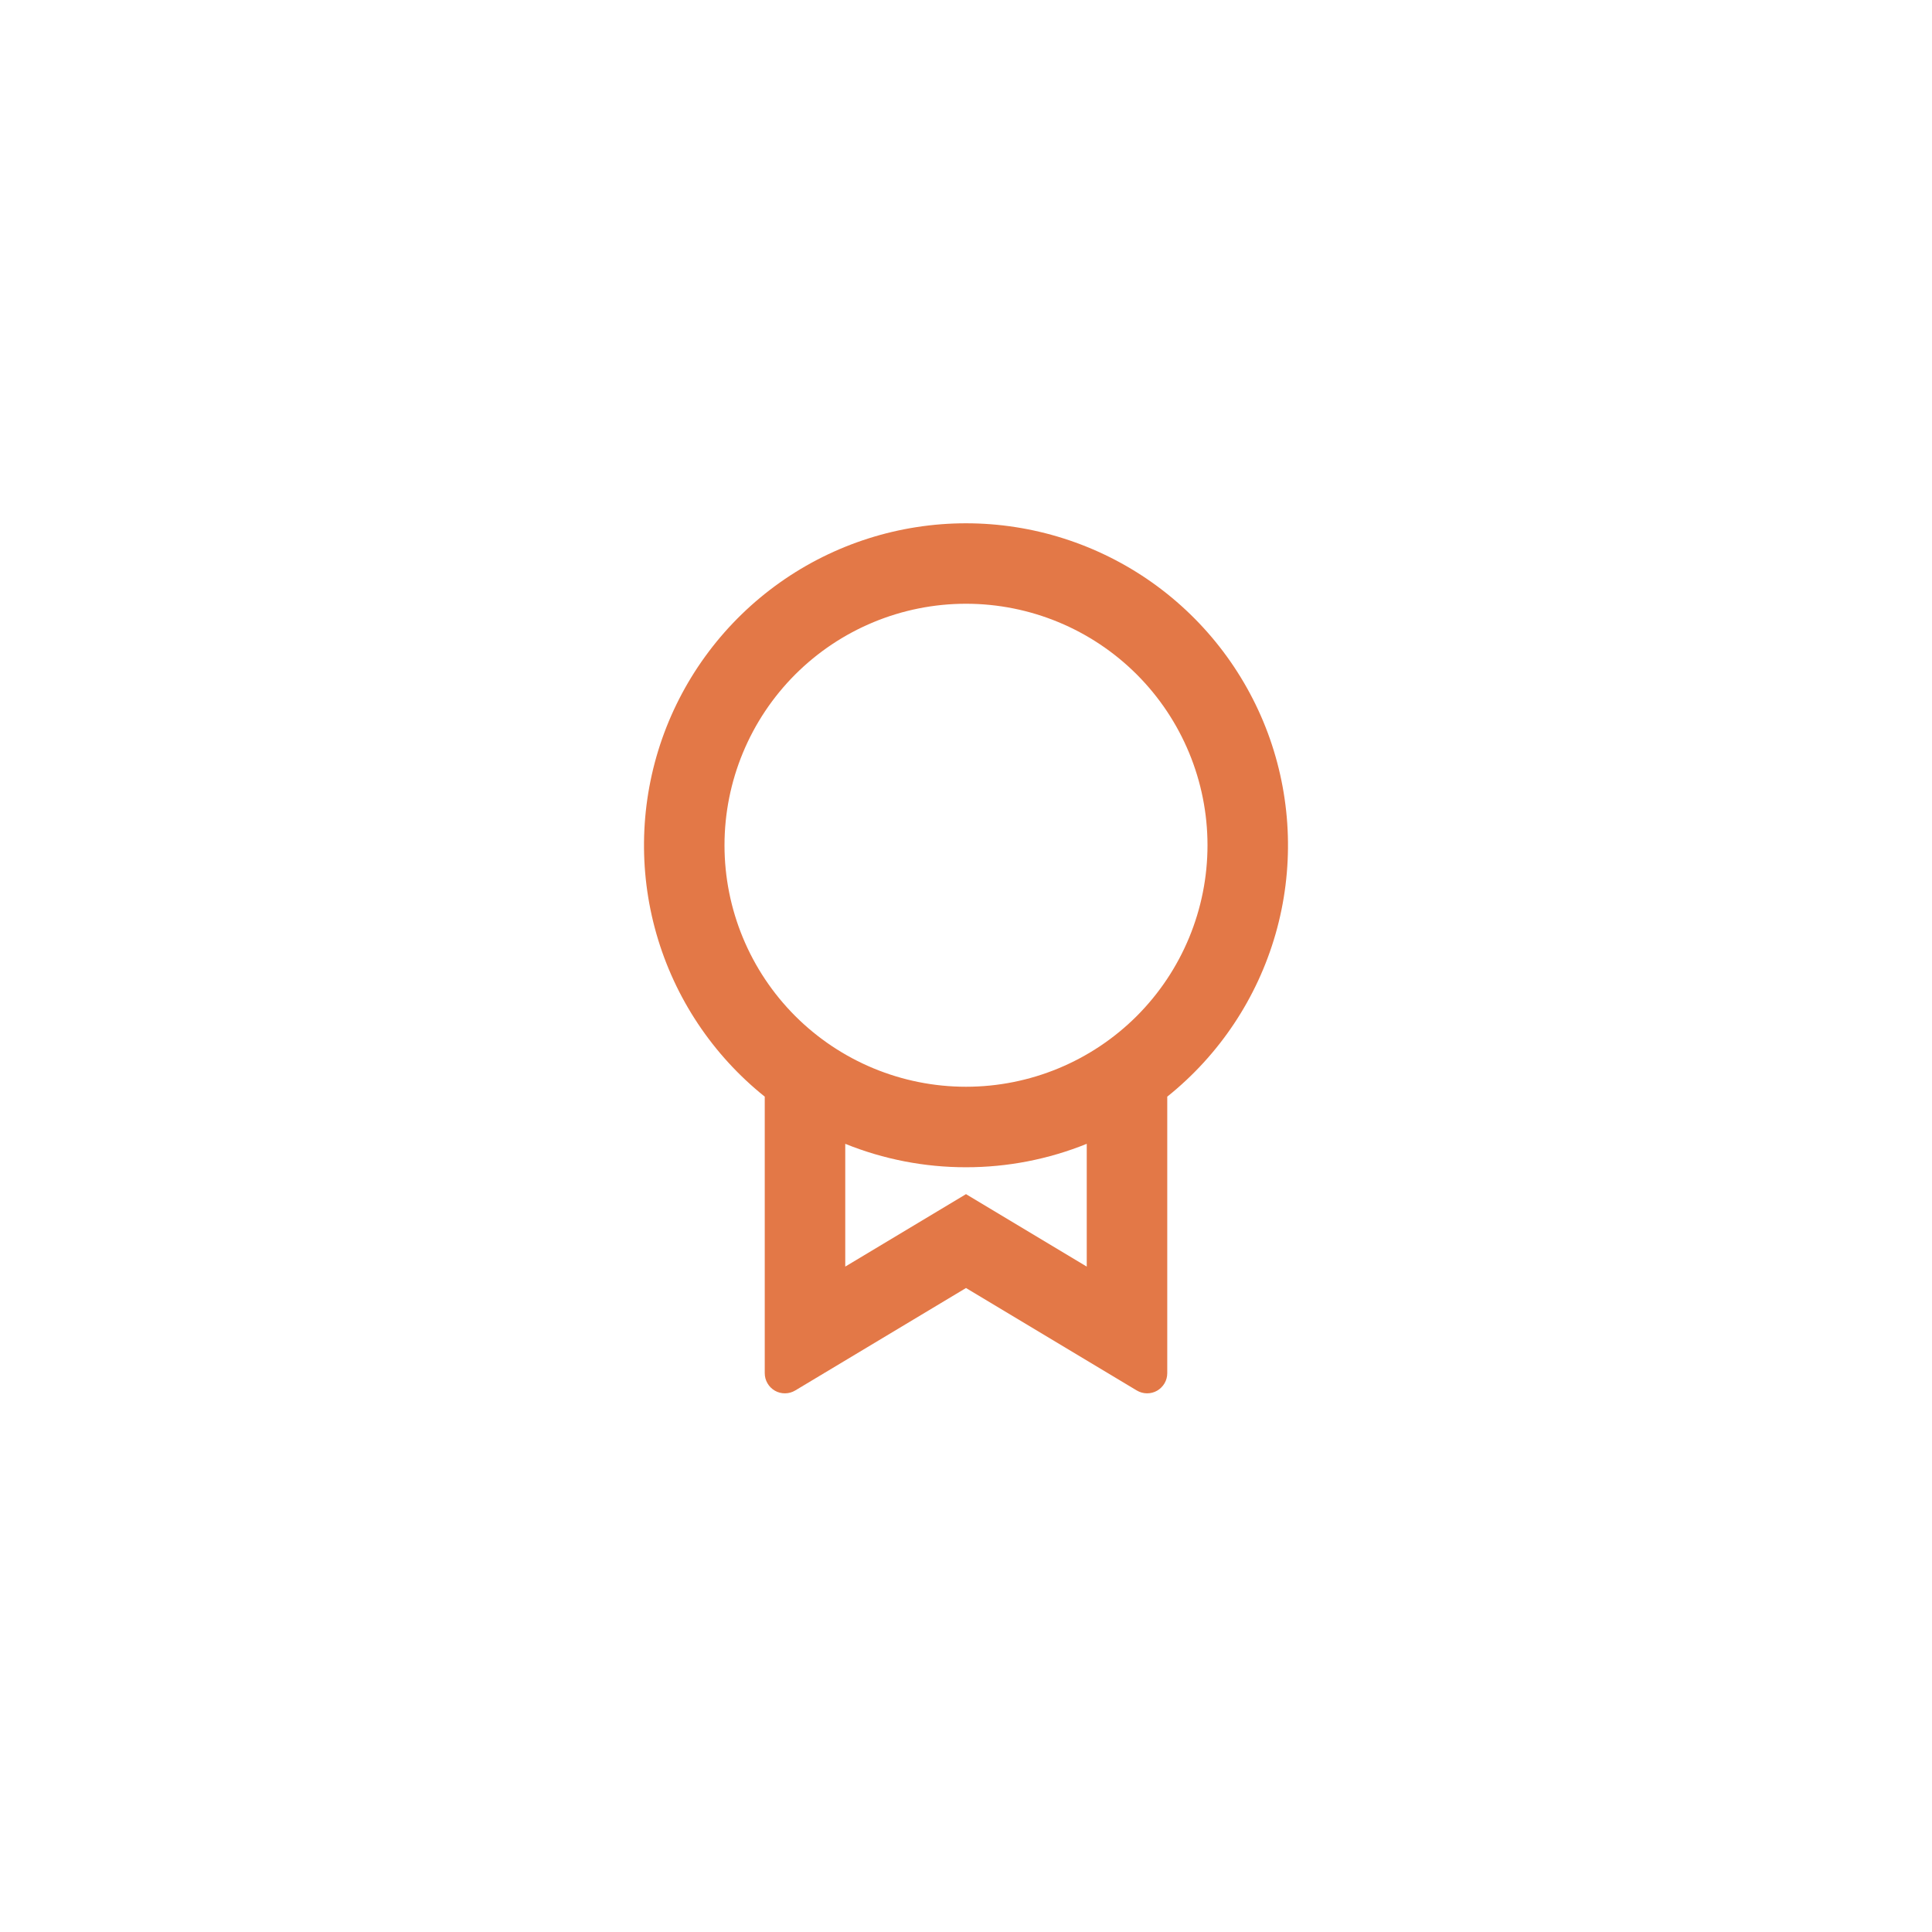 <svg width="48" height="48" viewBox="0 0 48 48" fill="none" xmlns="http://www.w3.org/2000/svg">
<g clip-path="url(#clip0_0_19838)">
<path d="M29 27.245V34.117C29 34.205 28.977 34.292 28.932 34.369C28.887 34.445 28.823 34.508 28.747 34.552C28.67 34.596 28.582 34.618 28.494 34.617C28.405 34.616 28.319 34.591 28.243 34.546L24 32L19.757 34.546C19.681 34.592 19.594 34.616 19.506 34.617C19.417 34.618 19.33 34.596 19.253 34.552C19.176 34.508 19.112 34.445 19.068 34.368C19.023 34.291 19 34.205 19 34.116V27.246C17.706 26.21 16.766 24.798 16.309 23.204C15.853 21.611 15.903 19.915 16.451 18.351C17 16.788 18.022 15.433 19.374 14.474C20.726 13.516 22.343 13.001 24 13.001C25.657 13.001 27.274 13.516 28.626 14.474C29.978 15.433 31 16.788 31.549 18.351C32.097 19.915 32.147 21.611 31.691 23.204C31.234 24.798 30.294 26.21 29 27.246V27.245ZM21 28.418V31.468L24 29.668L27 31.468V28.418C26.047 28.803 25.028 29.001 24 29C22.972 29.001 21.953 28.803 21 28.418ZM24 27C25.591 27 27.117 26.368 28.243 25.243C29.368 24.117 30 22.591 30 21C30 19.409 29.368 17.883 28.243 16.757C27.117 15.632 25.591 15 24 15C22.409 15 20.883 15.632 19.757 16.757C18.632 17.883 18 19.409 18 21C18 22.591 18.632 24.117 19.757 25.243C20.883 26.368 22.409 27 24 27Z" fill="#E37847"/>
</g>
<defs>
<clipPath id="clip0_0_19838">
<rect width="24" height="24" fill="white" transform="translate(12 12)"/>
</clipPath>
</defs>
</svg>
